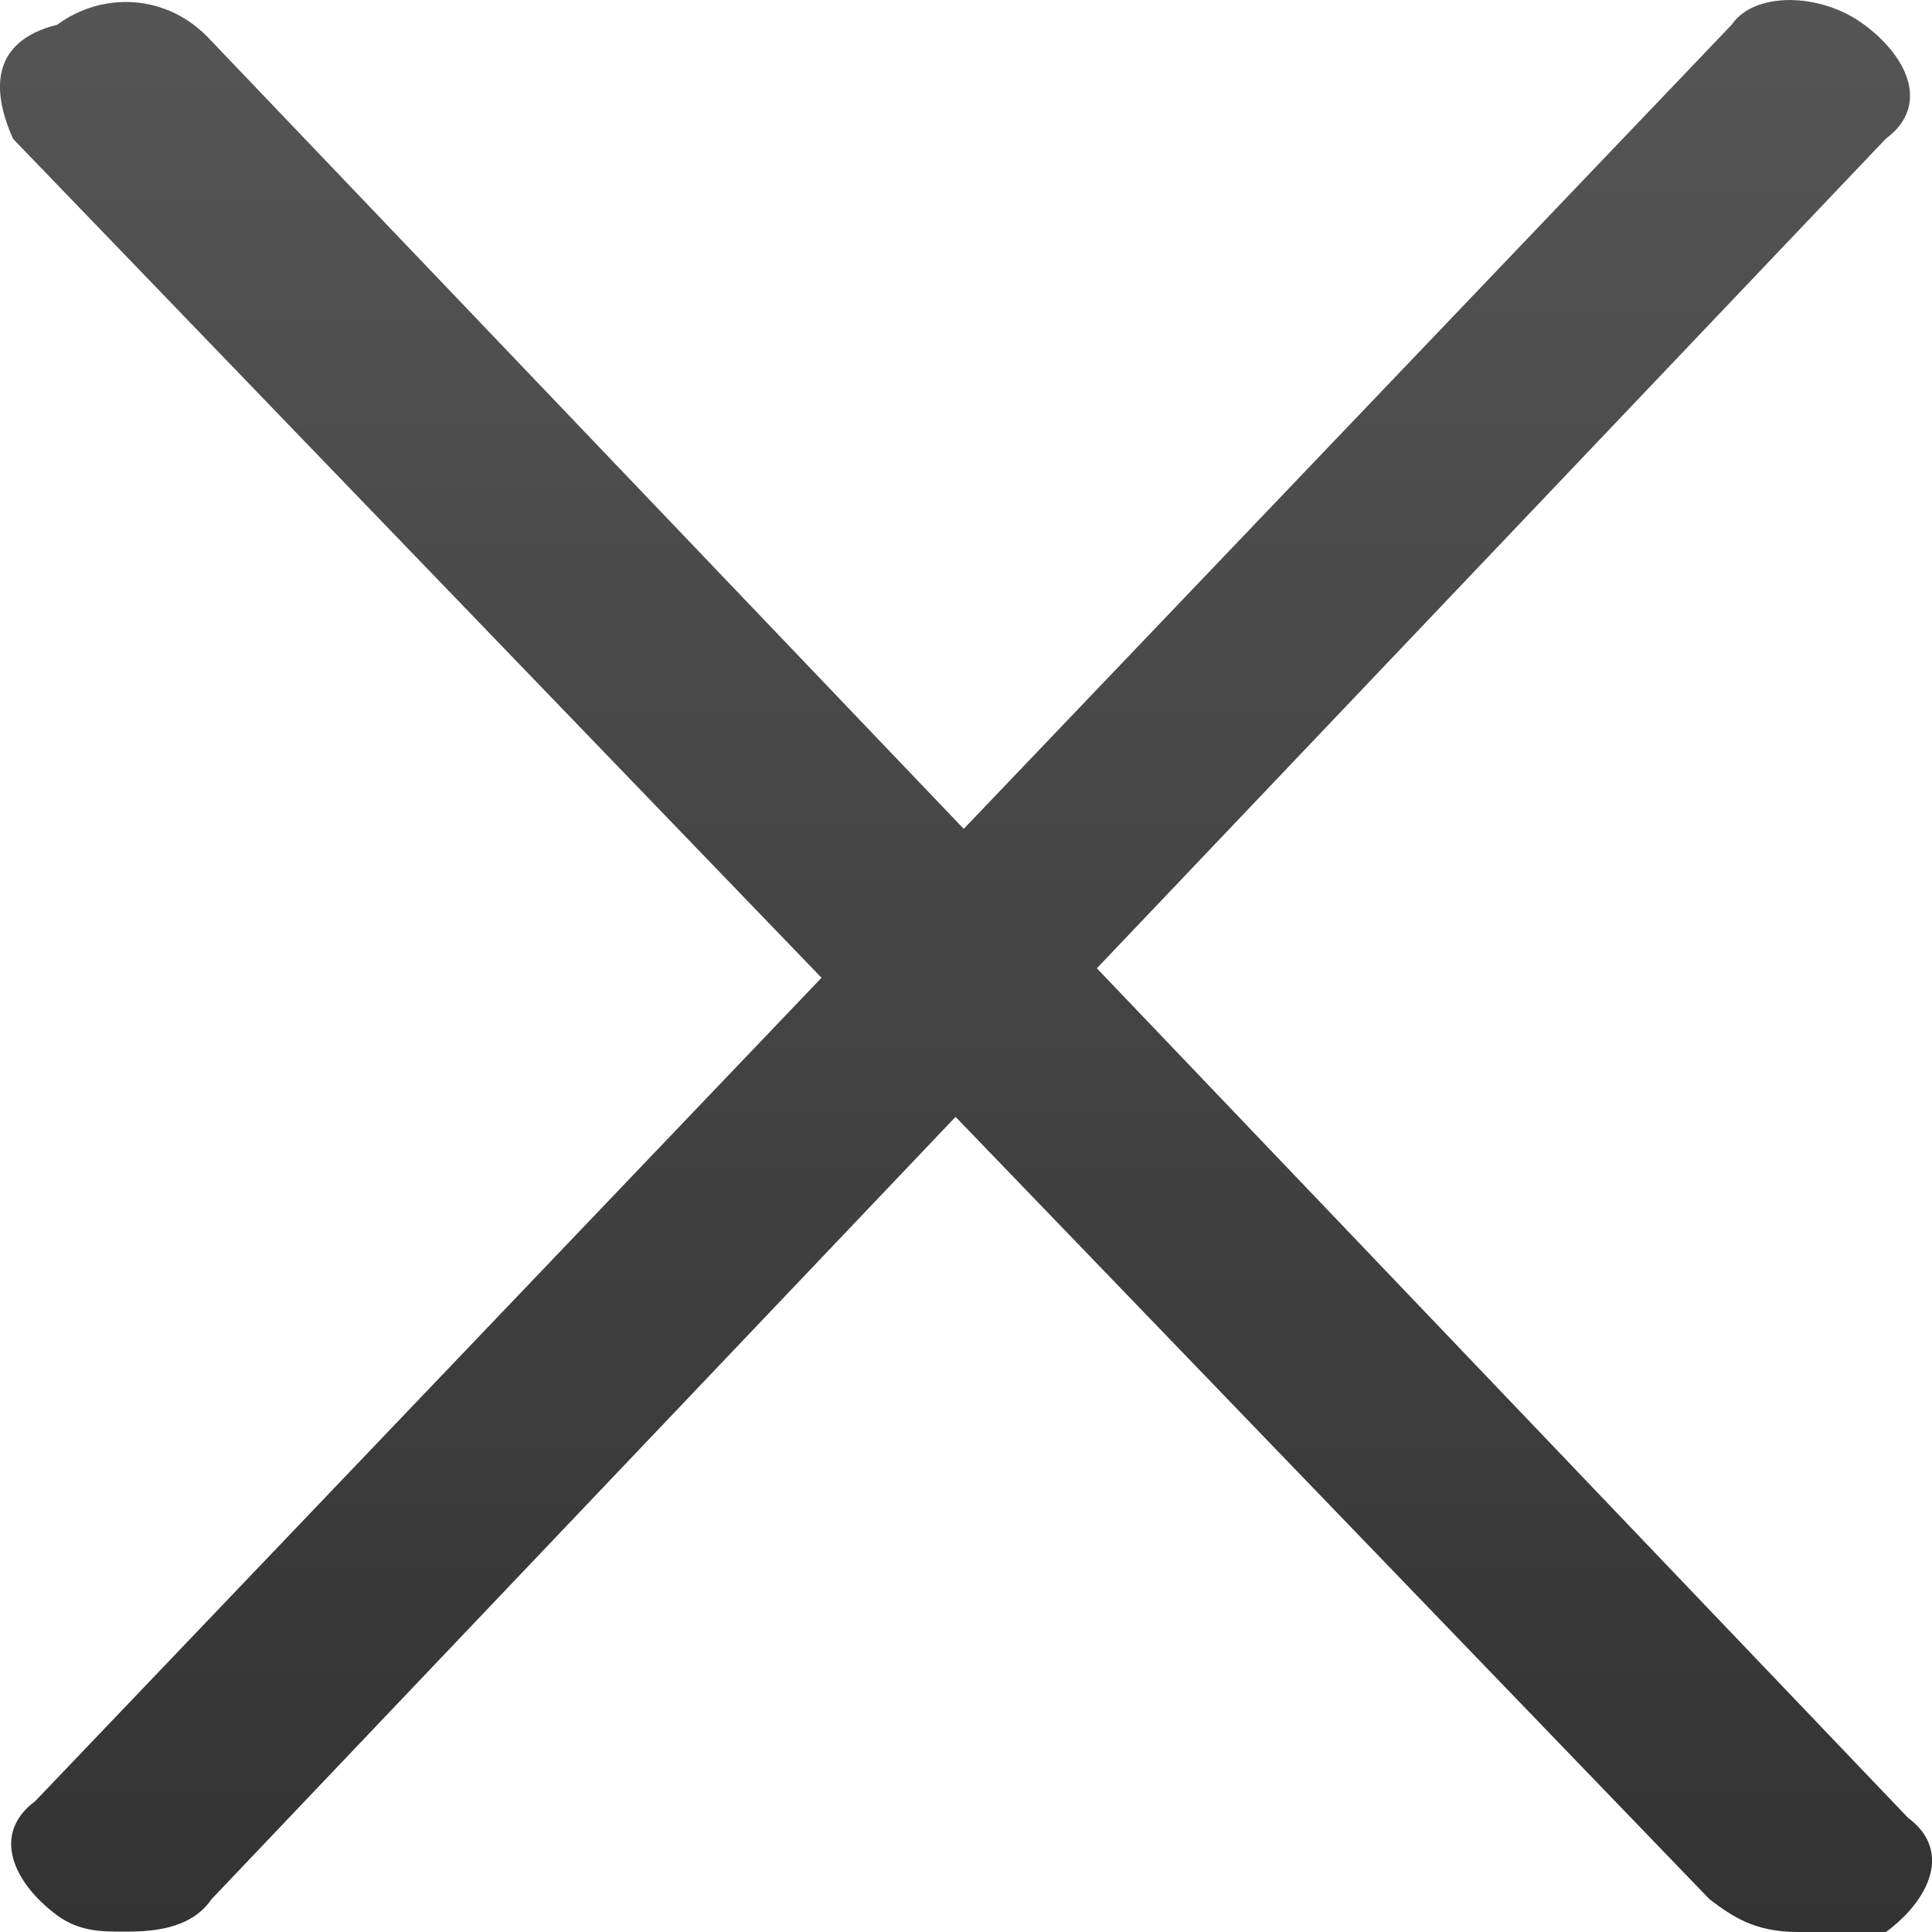<svg width="10" height="10" viewBox="0 0 10 10" fill="none" xmlns="http://www.w3.org/2000/svg">
<path d="M9.305 10C9.077 10 8.963 9.916 8.849 9.831L0.068 0.719C-0.046 0.466 -0.046 0.213 0.296 0.128C0.524 -0.041 0.866 -0.041 1.095 0.213L9.876 9.409C10.104 9.578 9.99 9.831 9.762 10H9.305V10Z" fill="url(#paint0_linear_1114_32890)"/>
<path d="M0.639 9.998C0.525 9.998 0.411 9.998 0.296 9.914C0.068 9.745 -0.046 9.492 0.182 9.323L8.964 0.127C9.078 -0.042 9.42 -0.042 9.648 0.127C9.876 0.295 9.99 0.548 9.762 0.717L1.095 9.83C0.981 9.998 0.753 9.998 0.639 9.998Z" fill="url(#paint1_linear_1114_32890)"/>
<defs>
<linearGradient id="paint0_linear_1114_32890" x1="5" y1="0.011" x2="5" y2="10" gradientUnits="userSpaceOnUse">
<stop stop-color="#555555"/>
<stop offset="1" stop-color="#333333"/>
</linearGradient>
<linearGradient id="paint1_linear_1114_32890" x1="4.972" y1="0" x2="4.972" y2="9.998" gradientUnits="userSpaceOnUse">
<stop stop-color="#555555"/>
<stop offset="1" stop-color="#333333"/>
</linearGradient>
</defs>
</svg>
